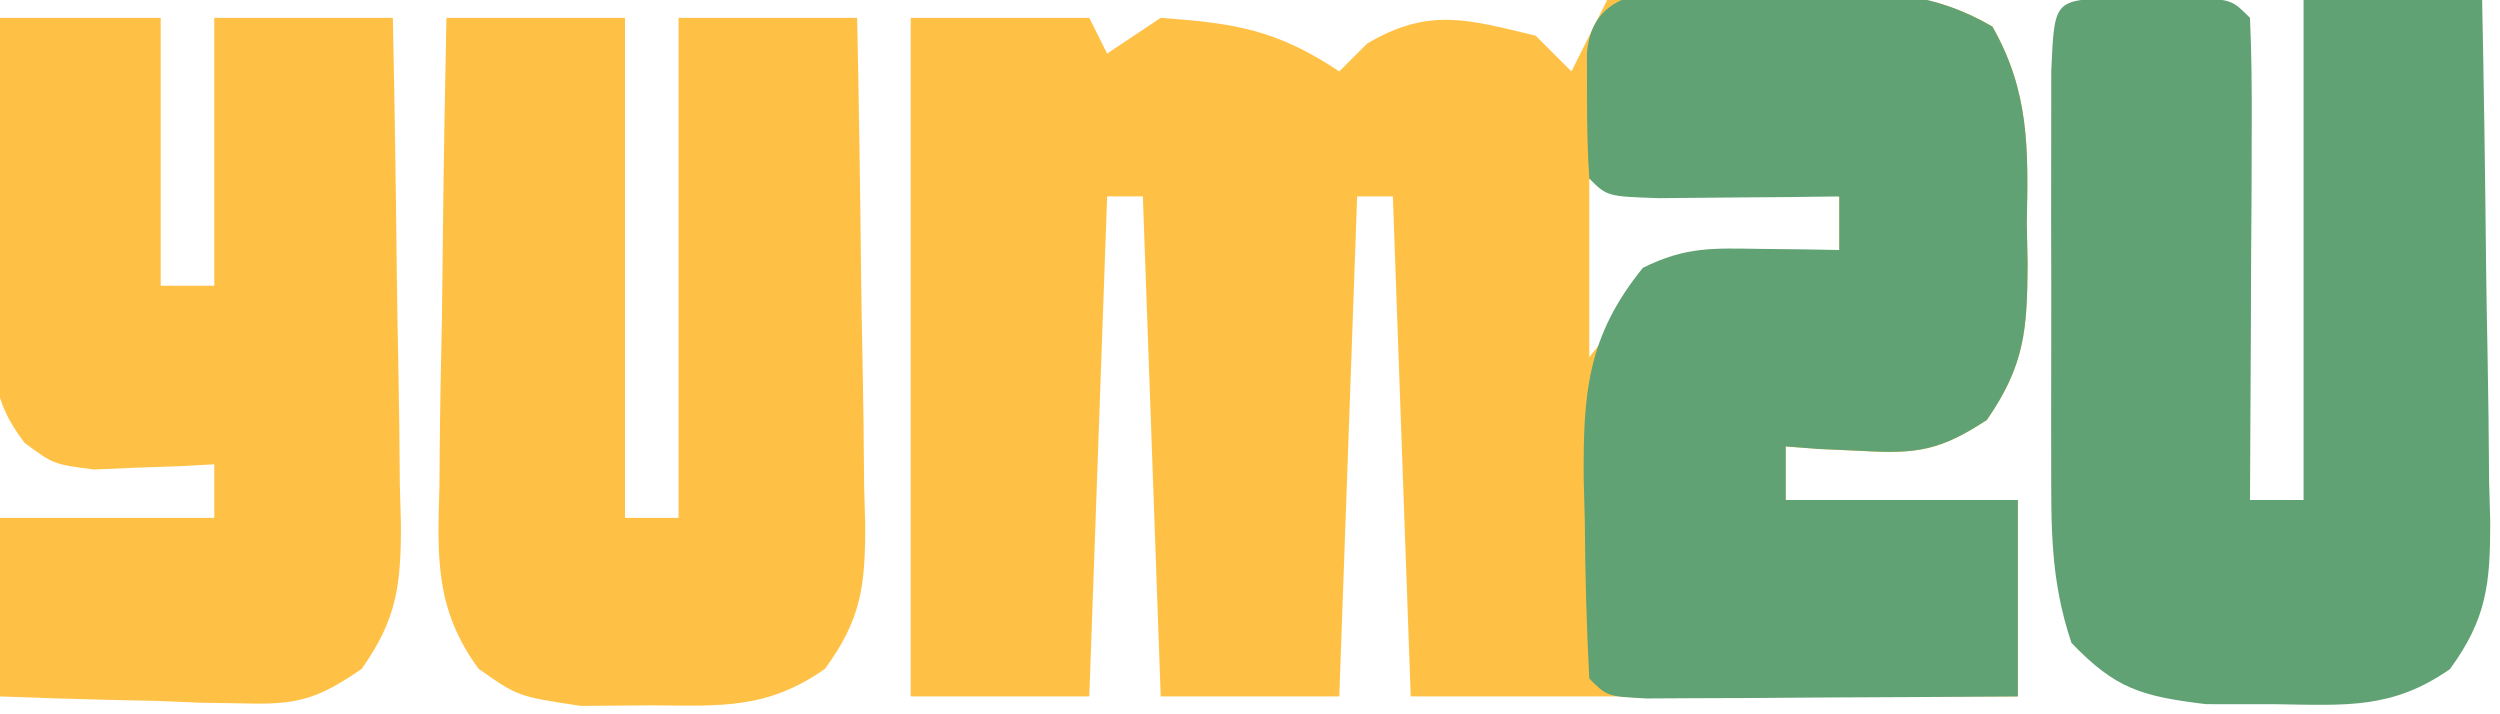 <svg xmlns="http://www.w3.org/2000/svg" version="1.1" xmlns:xlink="http://www.w3.org/1999/xlink" xmlns:svgjs="http://svgjs.dev/svgjs" width="140" height="40"><svg version="1.1" xmlns="http://www.w3.org/2000/svg" width="140" height="40">
<path d="M0 0 C3.083 -0.116 6.165 -0.187 9.25 -0.25 C10.123 -0.284 10.995 -0.317 11.895 -0.352 C15.702 -0.41 18.236 -0.44 21.578 1.484 C23.654 5.158 23.585 8.348 23.5 12.5 C23.515 13.259 23.531 14.019 23.547 14.801 C23.521 18.47 23.387 20.438 21.266 23.516 C18.646 25.232 17.345 25.432 14.25 25.25 C13.451 25.214 12.652 25.178 11.828 25.141 C11.225 25.094 10.622 25.048 10 25 C10 25.99 10 26.98 10 28 C14.29 28 18.58 28 23 28 C23 31.63 23 35.26 23 39 C11.78 39 0.56 39 -11 39 C-11.495 25.14 -11.495 25.14 -12 11 C-12.66 11 -13.32 11 -14 11 C-14.33 20.24 -14.66 29.48 -15 39 C-18.3 39 -21.6 39 -25 39 C-25.33 29.76 -25.66 20.52 -26 11 C-26.66 11 -27.32 11 -28 11 C-28.33 20.24 -28.66 29.48 -29 39 C-32.3 39 -35.6 39 -39 39 C-39 26.46 -39 13.92 -39 1 C-35.7 1 -32.4 1 -29 1 C-28.67 1.66 -28.34 2.32 -28 3 C-27.01 2.34 -26.02 1.68 -25 1 C-20.841 1.297 -18.496 1.669 -15 4 C-14.484 3.484 -13.969 2.969 -13.438 2.438 C-9.984 0.401 -7.81 1.083 -4 2 C-3.34 2.66 -2.68 3.32 -2 4 C-1.34 2.68 -0.68 1.36 0 0 Z M-1 10 C-1 13.3 -1 16.6 -1 20 C-0.361 19.196 0.279 18.391 0.938 17.562 C4.901 14.246 7.973 14.12 13 14 C13 13.01 13 12.02 13 11 C6.07 10.505 6.07 10.505 -1 10 Z " fill="#FFC145" transform="translate(90,0)"></path>
<path d="M0 0 C0.815 0.003 1.629 0.005 2.469 0.008 C3.283 0.005 4.098 0.003 4.938 0 C6.969 0.133 6.969 0.133 7.969 1.133 C8.056 3.132 8.076 5.135 8.066 7.137 C8.063 8.352 8.06 9.567 8.057 10.818 C8.048 12.098 8.04 13.377 8.031 14.695 C8.027 15.979 8.022 17.262 8.018 18.584 C8.006 21.767 7.989 24.95 7.969 28.133 C8.959 28.133 9.949 28.133 10.969 28.133 C10.969 18.893 10.969 9.653 10.969 0.133 C14.269 0.133 17.569 0.133 20.969 0.133 C21.068 5.044 21.14 9.955 21.188 14.867 C21.209 16.537 21.236 18.207 21.271 19.877 C21.319 22.28 21.342 24.683 21.359 27.086 C21.38 27.831 21.401 28.576 21.422 29.343 C21.423 32.811 21.235 34.768 19.165 37.605 C15.935 39.852 13.357 39.628 9.469 39.57 C8.159 39.569 6.849 39.568 5.5 39.566 C1.897 39.124 0.45 38.718 -2.031 36.133 C-3.225 32.55 -3.161 29.655 -3.164 25.875 C-3.165 25.171 -3.166 24.468 -3.167 23.743 C-3.168 22.258 -3.166 20.774 -3.162 19.29 C-3.156 17.009 -3.162 14.729 -3.168 12.449 C-3.167 11.008 -3.166 9.566 -3.164 8.125 C-3.163 6.809 -3.162 5.492 -3.161 4.136 C-2.991 0.196 -2.991 0.196 0 0 Z " fill="#60A274" transform="translate(118.031,-0.133)"></path>
<path d="M0 0 C0.868 -0.029 1.736 -0.058 2.631 -0.088 C6.421 -0.126 8.939 -0.12 12.262 1.801 C14.345 5.471 14.272 8.66 14.188 12.812 C14.203 13.572 14.218 14.331 14.234 15.113 C14.209 18.783 14.075 20.751 11.953 23.828 C9.333 25.545 8.032 25.745 4.938 25.562 C4.138 25.526 3.339 25.49 2.516 25.453 C1.611 25.384 1.611 25.384 0.688 25.312 C0.688 26.302 0.688 27.293 0.688 28.312 C4.978 28.312 9.268 28.312 13.688 28.312 C13.688 31.942 13.688 35.572 13.688 39.312 C9.875 39.339 6.063 39.359 2.25 39.375 C1.161 39.383 0.073 39.392 -1.049 39.4 C-2.083 39.404 -3.118 39.407 -4.184 39.41 C-5.142 39.415 -6.1 39.421 -7.088 39.426 C-9.312 39.312 -9.312 39.312 -10.312 38.312 C-10.467 35.383 -10.544 32.493 -10.562 29.562 C-10.583 28.75 -10.604 27.938 -10.625 27.102 C-10.656 22.349 -10.432 19.158 -7.312 15.312 C-4.907 14.11 -3.363 14.212 -0.688 14.25 C0.538 14.264 0.538 14.264 1.789 14.277 C2.729 14.295 2.729 14.295 3.688 14.312 C3.688 13.322 3.688 12.332 3.688 11.312 C2.297 11.33 2.297 11.33 0.879 11.348 C-0.319 11.357 -1.516 11.366 -2.75 11.375 C-3.945 11.387 -5.14 11.398 -6.371 11.41 C-9.312 11.312 -9.312 11.312 -10.312 10.312 C-10.41 8.815 -10.442 7.313 -10.438 5.812 C-10.44 4.998 -10.443 4.183 -10.445 3.344 C-10.121 -1.611 -3.828 0.042 0 0 Z " fill="#60A274" transform="translate(99.312,-0.312)"></path>
<path d="M0 0 C3.3 0 6.6 0 10 0 C10 9.24 10 18.48 10 28 C10.99 28 11.98 28 13 28 C13 18.76 13 9.52 13 0 C16.3 0 19.6 0 23 0 C23.099 4.769 23.172 9.537 23.22 14.307 C23.24 15.928 23.267 17.55 23.302 19.172 C23.35 21.505 23.373 23.838 23.391 26.172 C23.411 26.895 23.432 27.618 23.453 28.363 C23.455 31.783 23.245 33.666 21.196 36.456 C17.972 38.723 15.397 38.531 11.5 38.5 C10.19 38.51 8.881 38.521 7.531 38.531 C4 38 4 38 1.804 36.456 C-0.66 33.101 -0.505 30.17 -0.391 26.172 C-0.385 25.423 -0.379 24.674 -0.373 23.902 C-0.351 21.517 -0.301 19.134 -0.25 16.75 C-0.23 15.13 -0.212 13.51 -0.195 11.891 C-0.151 7.927 -0.082 3.964 0 0 Z " fill="#FFC145" transform="translate(25,1)"></path>
<path d="M0 0 C2.97 0 5.94 0 9 0 C9 4.95 9 9.9 9 15 C9.99 15 10.98 15 12 15 C12 10.05 12 5.1 12 0 C15.3 0 18.6 0 22 0 C22.099 4.769 22.172 9.537 22.22 14.307 C22.24 15.928 22.267 17.55 22.302 19.172 C22.35 21.505 22.373 23.838 22.391 26.172 C22.411 26.895 22.432 27.618 22.453 28.363 C22.455 31.751 22.233 33.673 20.246 36.465 C17.757 38.166 16.645 38.476 13.672 38.391 C12.873 38.378 12.073 38.365 11.25 38.352 C10.425 38.318 9.6 38.285 8.75 38.25 C7.489 38.223 7.489 38.223 6.203 38.195 C4.135 38.148 2.067 38.077 0 38 C0 34.7 0 31.4 0 28 C3.96 28 7.92 28 12 28 C12 27.01 12 26.02 12 25 C11.078 25.052 11.078 25.052 10.137 25.105 C9.328 25.133 8.52 25.16 7.688 25.188 C6.487 25.24 6.487 25.24 5.262 25.293 C3 25 3 25 1.377 23.801 C-0.466 21.39 -0.345 19.906 -0.293 16.895 C-0.283 15.912 -0.274 14.929 -0.264 13.916 C-0.239 12.892 -0.213 11.868 -0.188 10.812 C-0.174 9.777 -0.16 8.741 -0.146 7.674 C-0.111 5.115 -0.062 2.558 0 0 Z " fill="#FFC145" transform="translate(0,1)"></path>
</svg><style>@media (prefers-color-scheme: light) { :root { filter: none; } }
@media (prefers-color-scheme: dark) { :root { filter: none; } }
</style></svg>